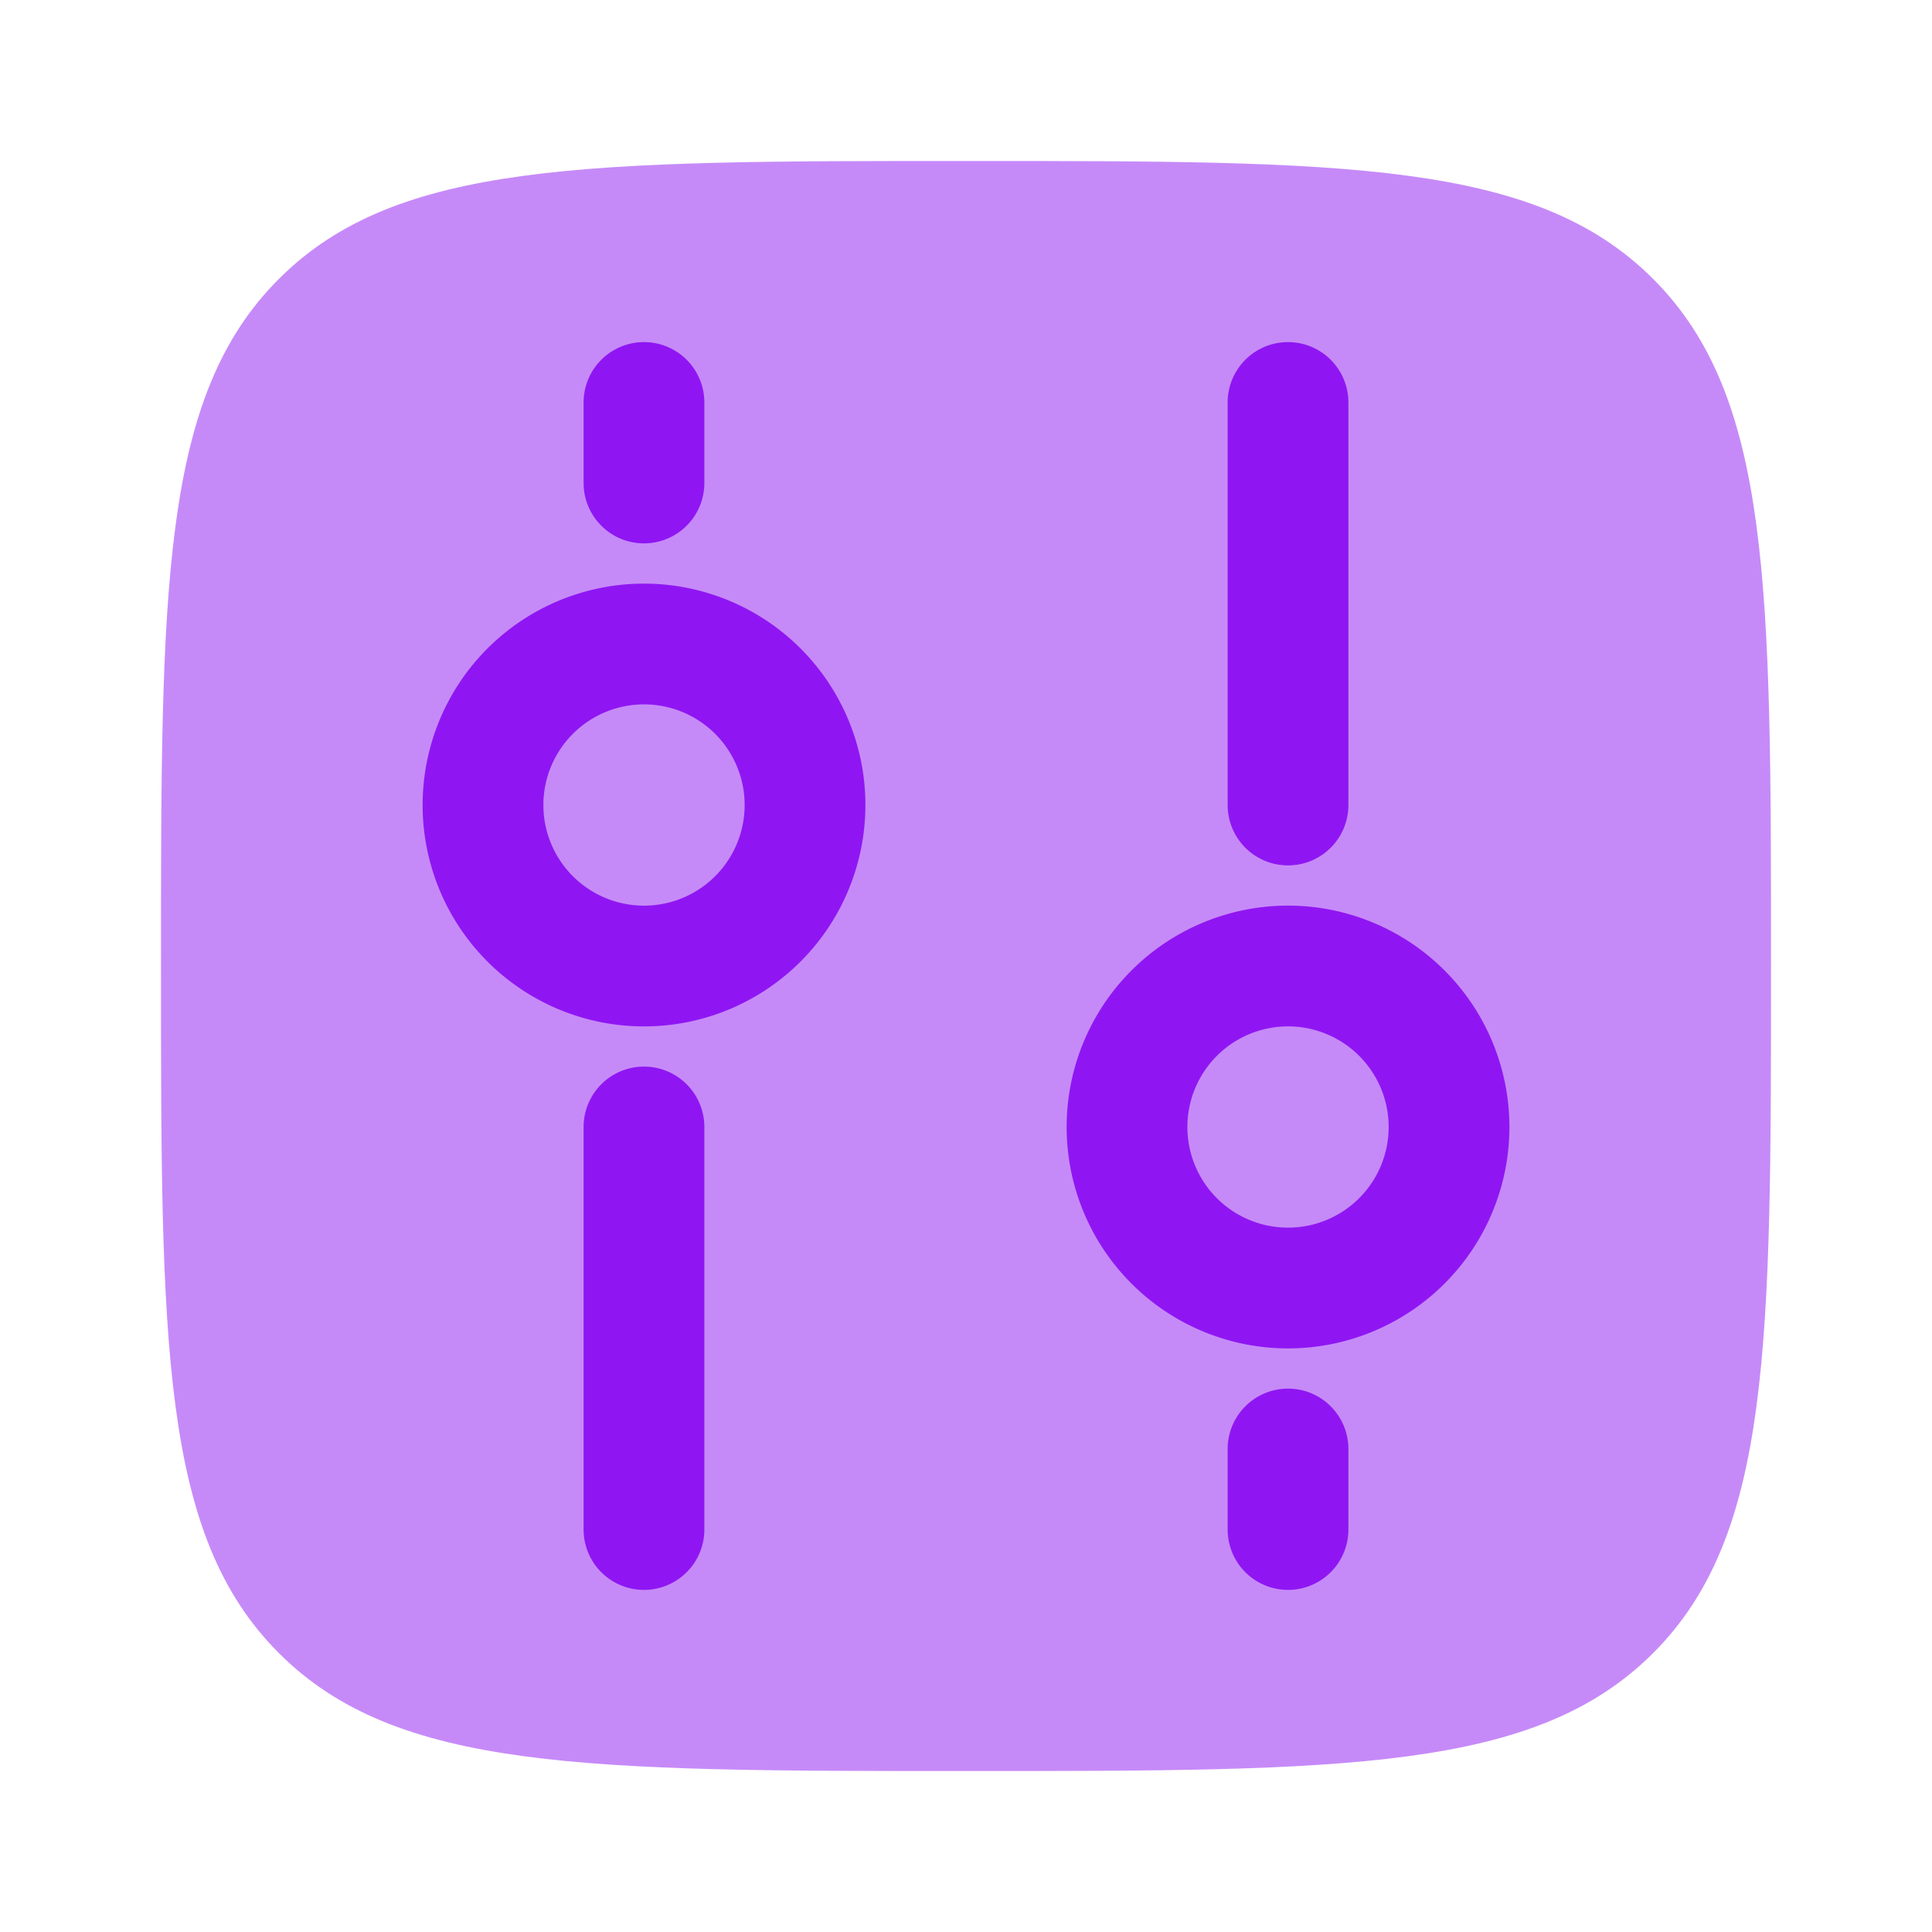 <svg xmlns="http://www.w3.org/2000/svg" width="28" height="28" fill="none"><path fill="#8f16f2" d="M14 25.667c-5.5 0-8.25 0-9.958-1.709C2.333 22.25 2.333 19.5 2.333 14s0-8.25 1.709-9.958C5.75 2.333 8.5 2.333 14 2.333s8.25 0 9.958 1.709C25.667 5.75 25.667 8.5 25.667 14s0 8.25-1.709 9.958C22.25 25.667 19.5 25.667 14 25.667z" opacity=".5"/><path fill="#8f16f2" d="M18.667 12.542a.875.875 0 0 1-.875-.875V5.833a.875.875 0 1 1 1.75 0v5.834a.875.875 0 0 1-.875.875zM8.458 16.333a.875.875 0 1 1 1.75 0v5.834a.875.875 0 0 1-1.75 0v-5.834zm10.209 6.709a.875.875 0 0 1-.875-.875V21a.875.875 0 1 1 1.75 0v1.167a.875.875 0 0 1-.875.875zM8.458 5.833a.875.875 0 1 1 1.75 0V7a.875.875 0 1 1-1.75 0V5.833z"/><path fill="#8f16f2" fill-rule="evenodd" d="M18.667 19.542a3.208 3.208 0 1 0 0-6.417 3.208 3.208 0 0 0 0 6.417zm0-1.75a1.458 1.458 0 1 0 0-2.917 1.458 1.458 0 0 0 0 2.917zm-6.125-6.125a3.208 3.208 0 1 0-6.417 0 3.208 3.208 0 0 0 6.417 0zm-1.75 0a1.458 1.458 0 1 0-2.917 0 1.458 1.458 0 0 0 2.917 0z" clip-rule="evenodd"/></svg>